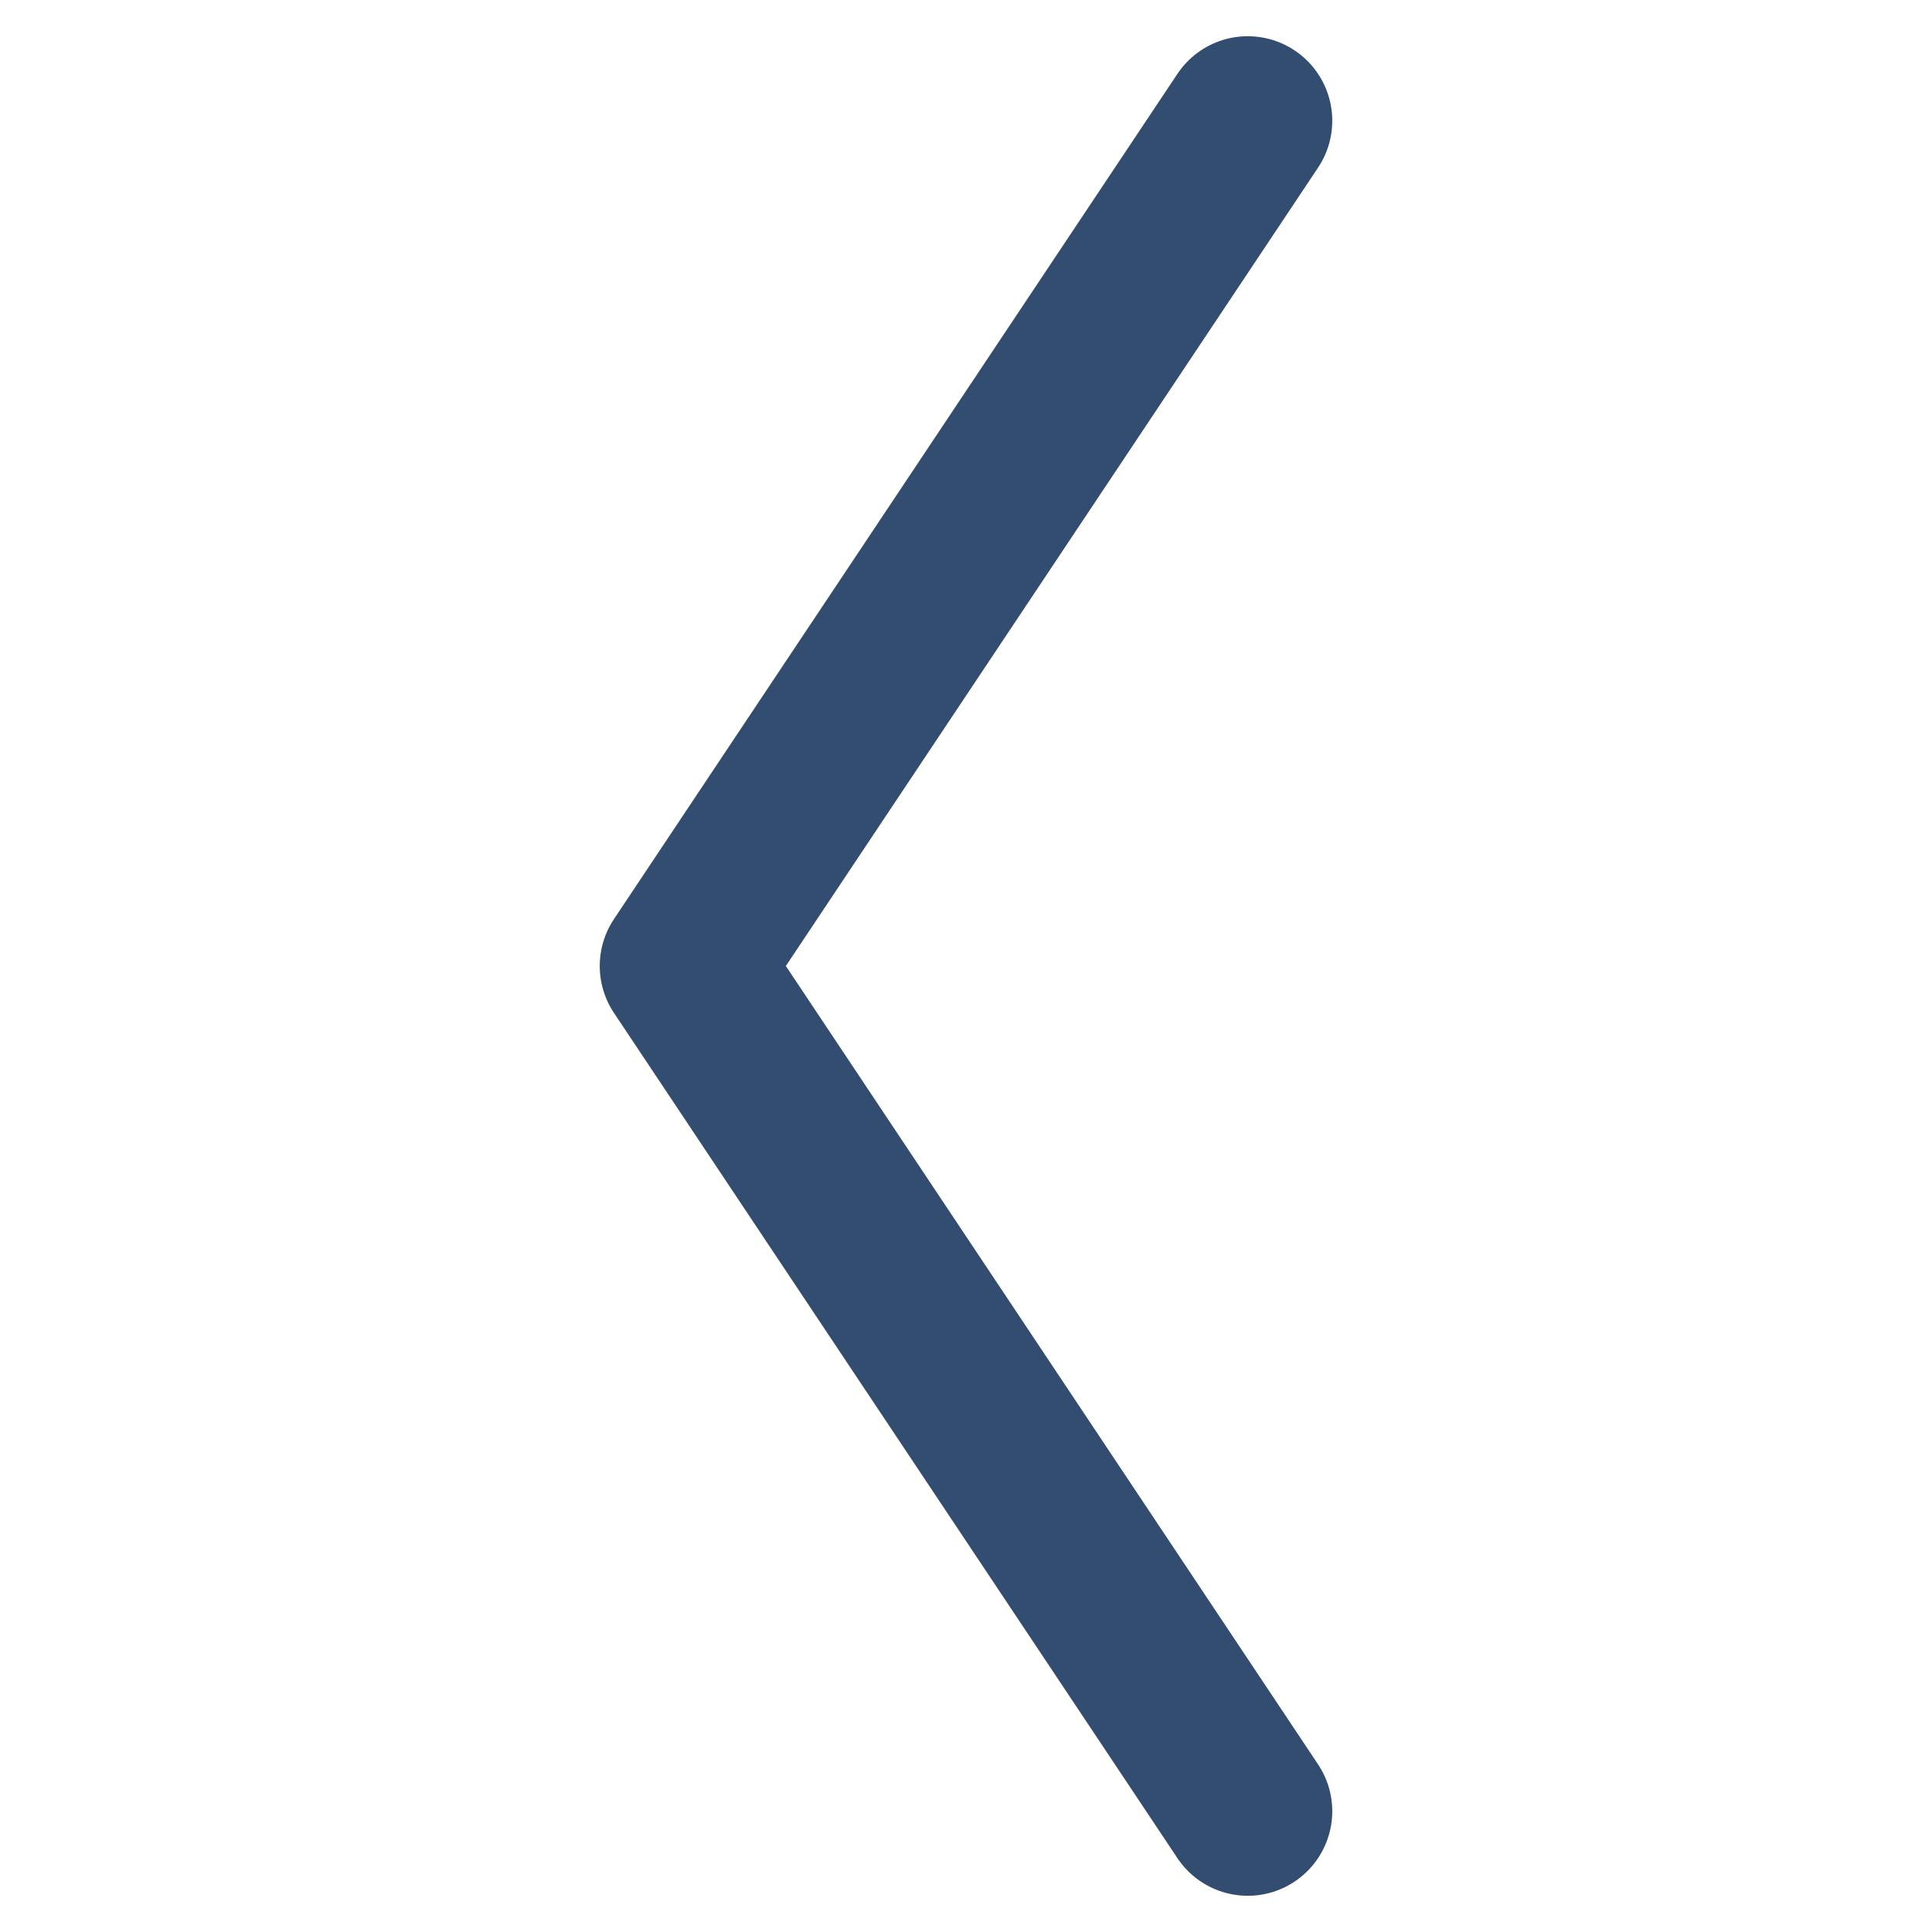 <svg width="40" height="40" viewBox="0 0 40 40" fill="none" xmlns="http://www.w3.org/2000/svg">
<path d="M25.833 2.5L14.167 20L25.833 37.5" stroke="#334D70" stroke-width="3.5" stroke-miterlimit="10" stroke-linecap="round" stroke-linejoin="round"/>
</svg>

